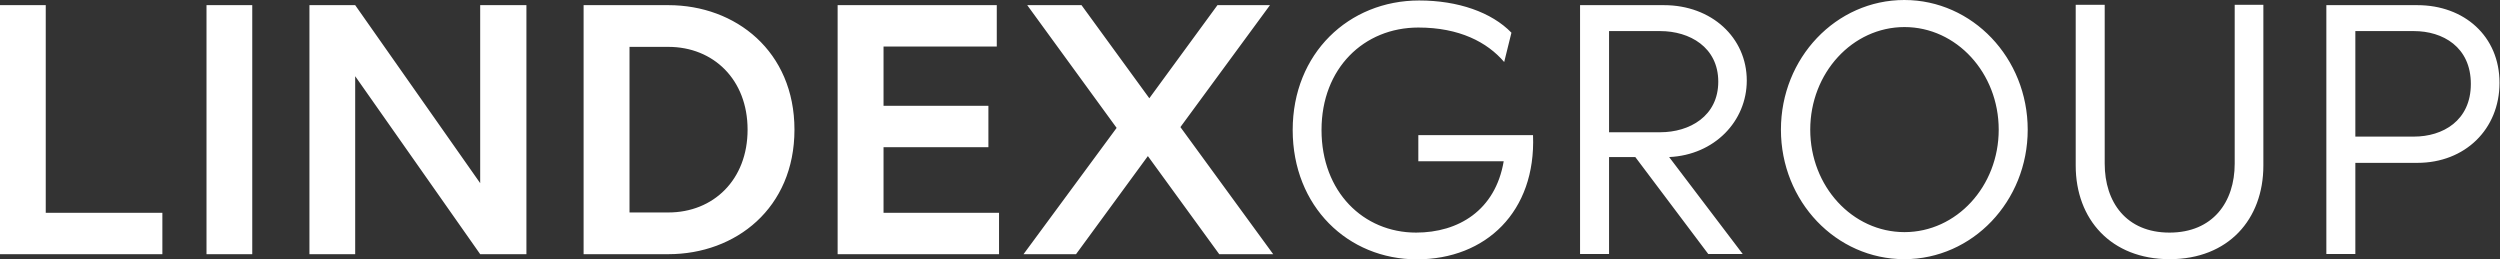 <svg version="1.2" xmlns="http://www.w3.org/2000/svg" viewBox="0 0 1552 161" width="1552" height="161">
	<rect x="0" y="0" width="1552" height="161" fill="#333333" stroke="none"/>
	<title>LINDEX</title>
	<style>
		.s0 { fill: #ffffff } 
	</style>
	<path fill-rule="evenodd" class="s0" d="m1551.7 51.4c0 28.8-21.4 49.7-51 49.7h-38.5v56.6h-18v-154.5h56.5c29.1 0 51 19.3 51 48.2zm-17.8 0.7c0-23-17.5-32.8-35.3-32.8h-36.4v65.5h36.4c17.8 0 35.3-9.8 35.3-32.7zm-245.3 50.7v-99.8h18v98.6c0 23.9 13.4 42.8 40.2 42.8 26.9 0 40.5-18.9 40.5-42.8v-98.6h17.8v99.8c0 33.4-21.8 58.1-58.2 58.1-36.3 0-58.3-24.7-58.3-58.1zm-106.4 58.1c-42.4 0-76.6-35.9-76.6-80.4 0-44.5 34.2-80.5 76.6-80.5 42.3 0 76.6 36 76.6 80.5 0 44.5-34.3 80.4-76.6 80.4zm58.6-80.4c0-35.2-26.2-63.7-58.5-63.7-32.3 0-58.5 28.5-58.5 63.7 0 35.2 26.2 63.6 58.5 63.6 32.3 0 58.5-28.4 58.5-63.6zm-204.6 17l45.7 60.2h-21.4l-45.3-60.2h-16.3v60.2h-18v-154.5h52.1c29.6 0 51.4 20.2 51.4 46.8 0 25.2-20 46.2-48.2 47.5zm-37.3-15.4h31.8c18.2 0 36-10 36-31.4 0-21.4-17.8-31.4-36-31.4h-31.8zm-119.3 78.9c-42.8 0-77.1-32.8-77.1-80.3 0-47.5 34.8-80.4 78.5-80.4 24.1 0 45 7.3 57.3 20l-4.5 18.2c-10.5-12.3-27.8-21.4-53.3-21.4-33.7 0-60.1 25.2-60.1 63.6 0 38.4 26 63.7 58.7 63.7 26.2 0 49.2-13.7 54.4-44.3h-53v-16.2h71.2c1.9 47.5-29.3 77.1-72.1 77.1zm-122.7-3.2l-44.3-60.9-44.6 60.9h-32.6l57.8-78.4-55.5-76.2h33.7l42.1 57.8 42.3-57.8h32.6l-55.6 75.7 57.6 78.9zm-136.7-25.7v25.7h-100.2v-154.6h98.8v25.7h-70.3v36.8h65.1v25.7h-65.1v40.7zm-127-51.6c0 48.7-36.4 77.3-78.3 77.3h-52.6v-154.6h52.6c41.9 0 78.3 28.7 78.3 77.3zm-29.1 0c0-31.1-21.2-51.4-49.2-51.4h-24.1v102.8h24.1c28 0 49.2-20.3 49.2-51.4zm-137.3-77.3v154.6h-28.7l-77.6-110.5v110.5h-28.4v-154.6h28.4l77.6 110.5v-110.5zm-170.2 0v154.6h-28.4v-154.6zm-55.8 128.9v25.7h-100.8v-154.6h28.4v128.9z"/>
</svg>
